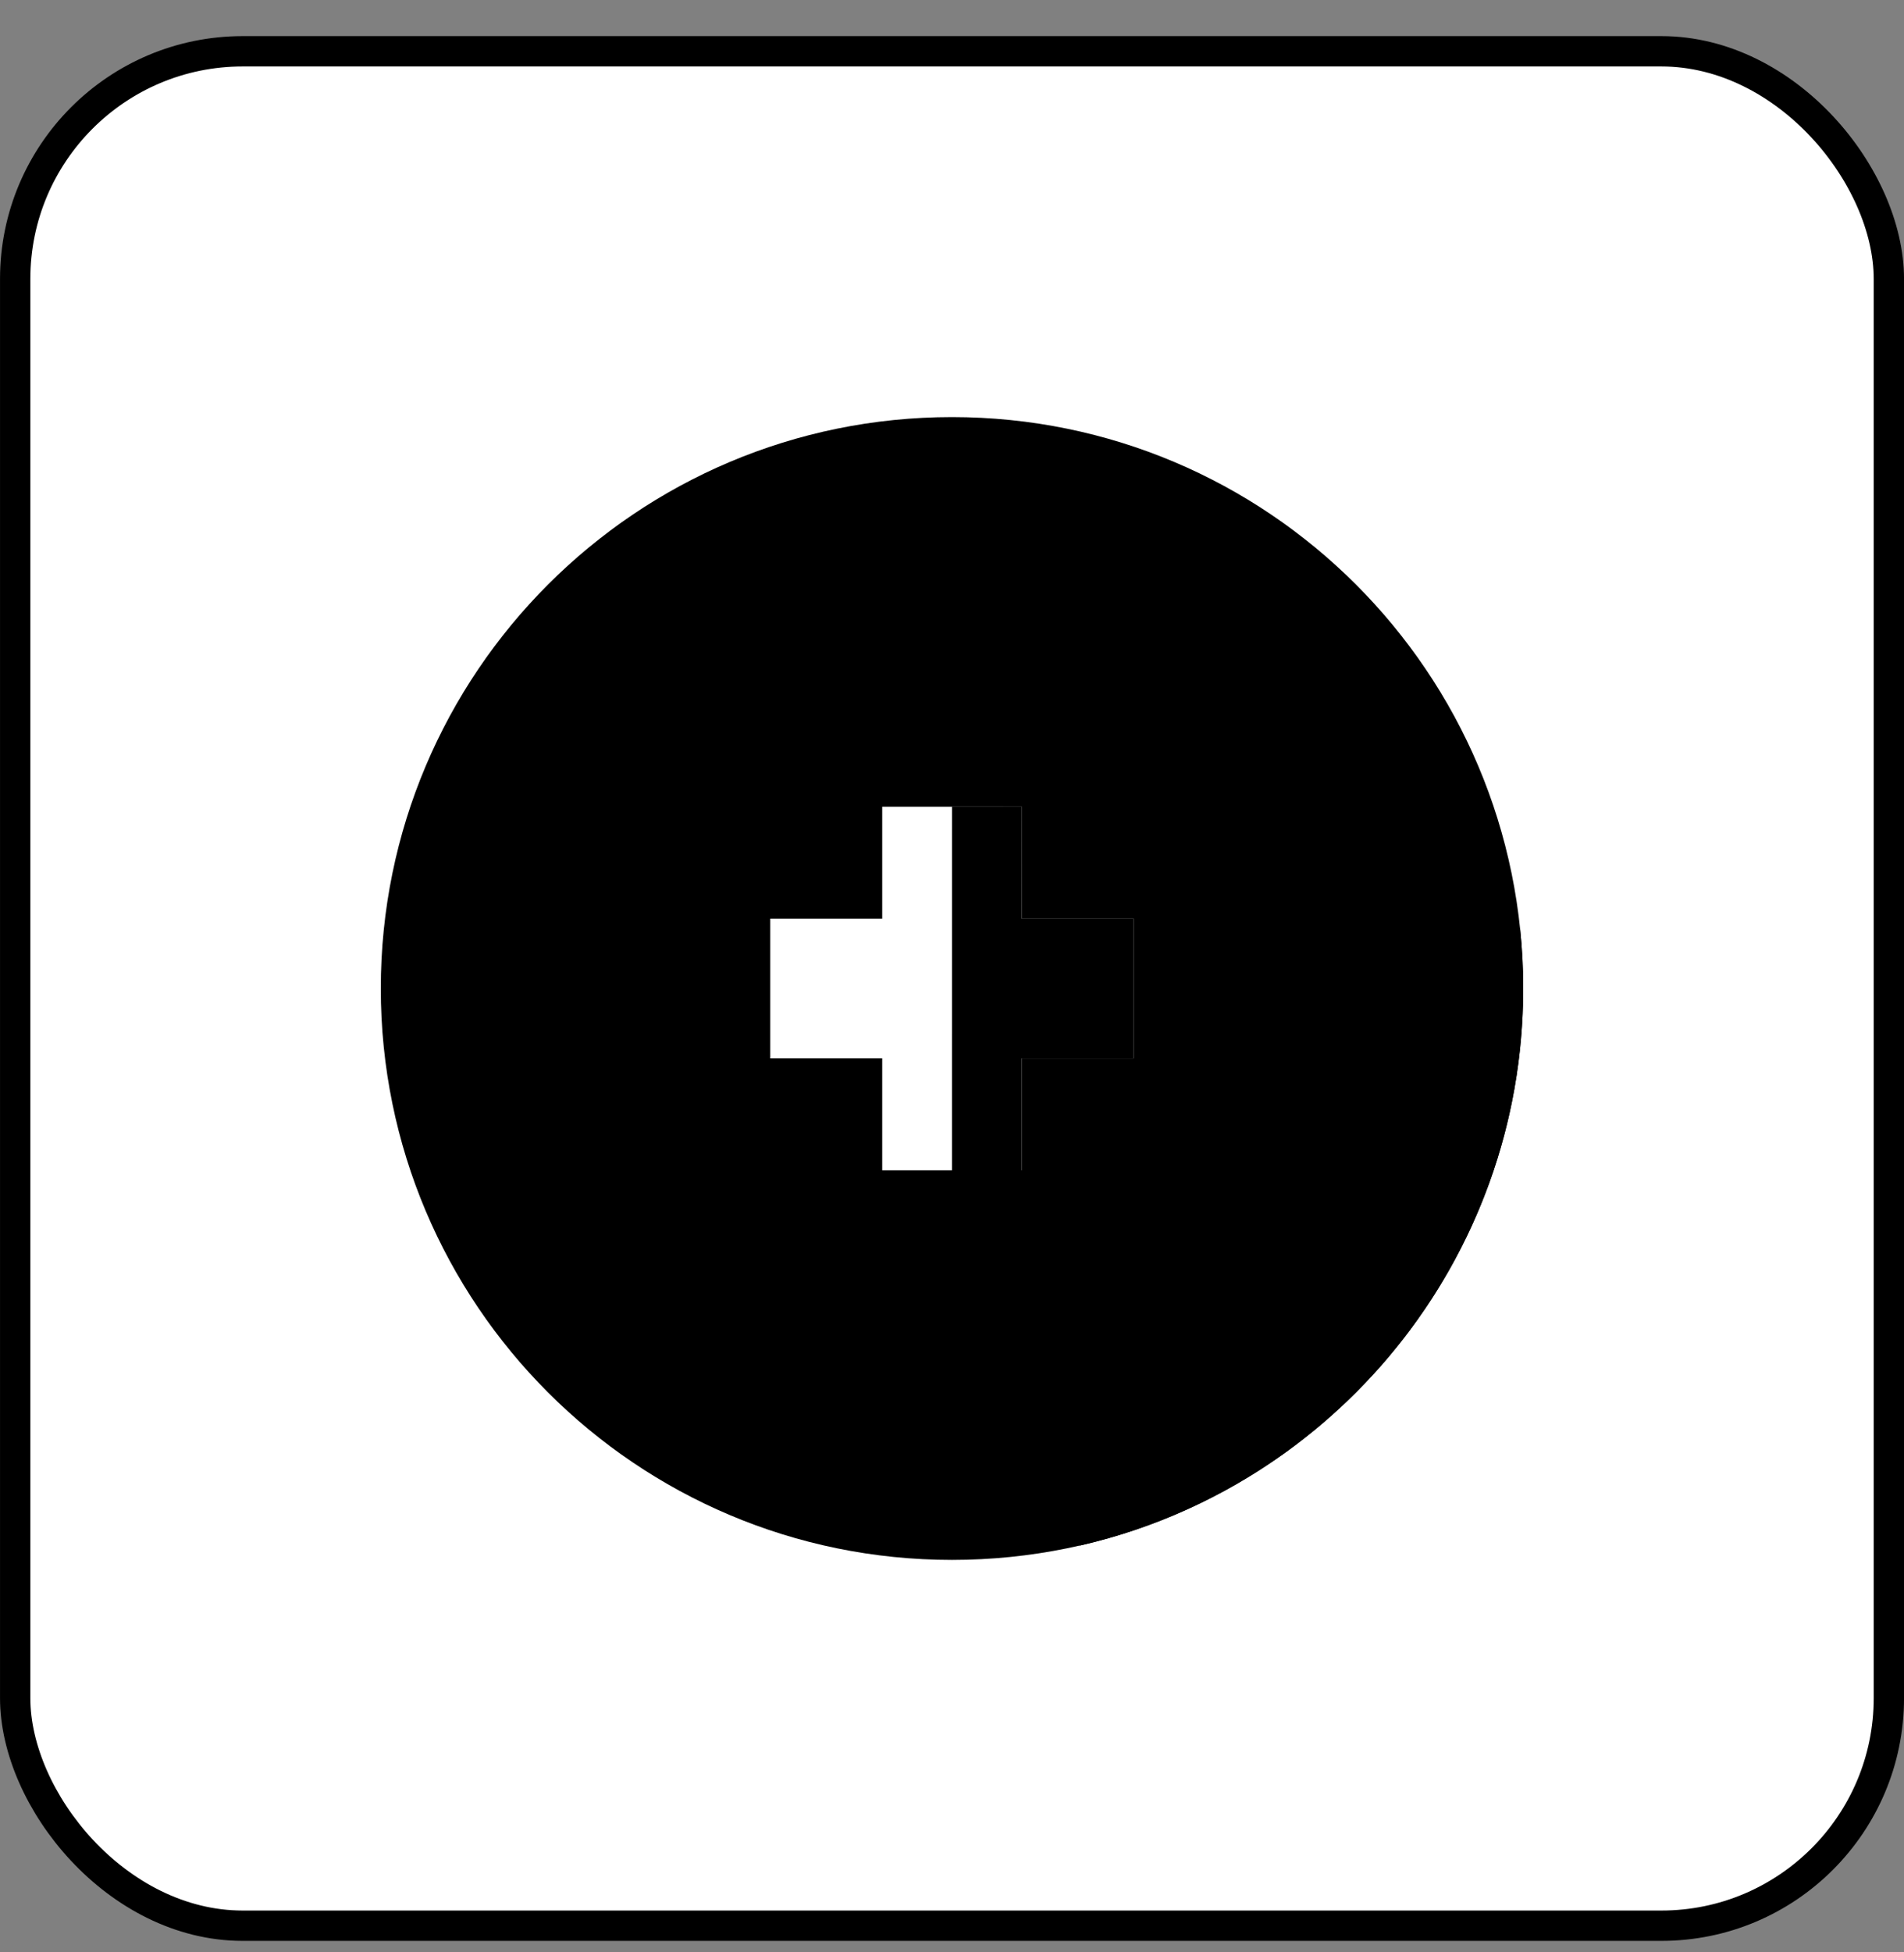 <svg width="40" height="41" viewBox="0 0 40 41" fill="none" xmlns="http://www.w3.org/2000/svg">
<rect x="0" y="0" width="40" height="41" fill="#808080" stroke="none"/>
<rect x="0.319" y="1.077" width="39.363" height="39.363" rx="4.78" fill="white" style="fill:white;fill-opacity:1;"/>
<rect x="0.319" y="1.077" width="39.363" height="39.363" rx="4.78" stroke="#EAEEF2" style="stroke:#EAEEF2;stroke:color(display-p3 0.918 0.933 0.949);stroke-opacity:1;" stroke-width="0.637"/>
<g clip-path="url(#clip0_7805_13281)">
<path d="M20 32.758C26.627 32.758 32 27.386 32 20.759C32 14.131 26.627 8.759 20 8.759C13.373 8.759 8 14.131 8 20.759C8 27.386 13.373 32.758 20 32.758Z" fill="#A3D4FF" style="fill:#A3D4FF;fill:color(display-p3 0.639 0.831 1);fill-opacity:1;"/>
<path d="M15.504 25.275L22.686 32.457C28.02 31.237 32 26.463 32 20.759C32 20.338 31.979 19.922 31.936 19.512L27.113 14.689L15.504 25.275Z" fill="#65B1FC" style="fill:#65B1FC;fill:color(display-p3 0.396 0.694 0.988);fill-opacity:1;"/>
<path d="M28.579 18.155C28.579 15.486 26.415 13.323 23.746 13.323C22.235 13.323 20.886 14.017 20 15.102C19.113 14.017 17.765 13.323 16.254 13.323C13.585 13.323 11.421 15.486 11.421 18.155C11.421 23.267 20 28.963 20 28.963C20 28.963 28.579 23.1 28.579 18.155Z" fill="#FF6C52" style="fill:#FF6C52;fill:color(display-p3 1 0.423 0.322);fill-opacity:1;"/>
<path d="M28.579 18.156C28.579 15.487 26.415 13.323 23.746 13.323C22.235 13.323 20.886 14.017 20 15.103L20 28.963C20.056 28.924 28.579 23.084 28.579 18.156Z" fill="#FF432E" style="fill:#FF432E;fill:color(display-p3 1 0.263 0.18);fill-opacity:1;"/>
<path d="M23.817 19.293H21.466V16.941H18.534V19.292H16.182V22.225H18.534V24.576H21.466V22.225H23.817V19.293Z" fill="white" style="fill:white;fill-opacity:1;"/>
<path d="M21.466 19.293L21.467 16.94L20.001 16.941L20 24.577L21.466 24.576V22.225H23.818V19.293H21.466Z" fill="#E9EDF5" style="fill:#E9EDF5;fill:color(display-p3 0.914 0.929 0.961);fill-opacity:1;"/>
</g>
<defs>
<clipPath id="clip0_7805_13281">
<rect width="24" height="24" fill="white" style="fill:white;fill-opacity:1;" transform="translate(8 8.759)"/>
</clipPath>
</defs>
</svg>

